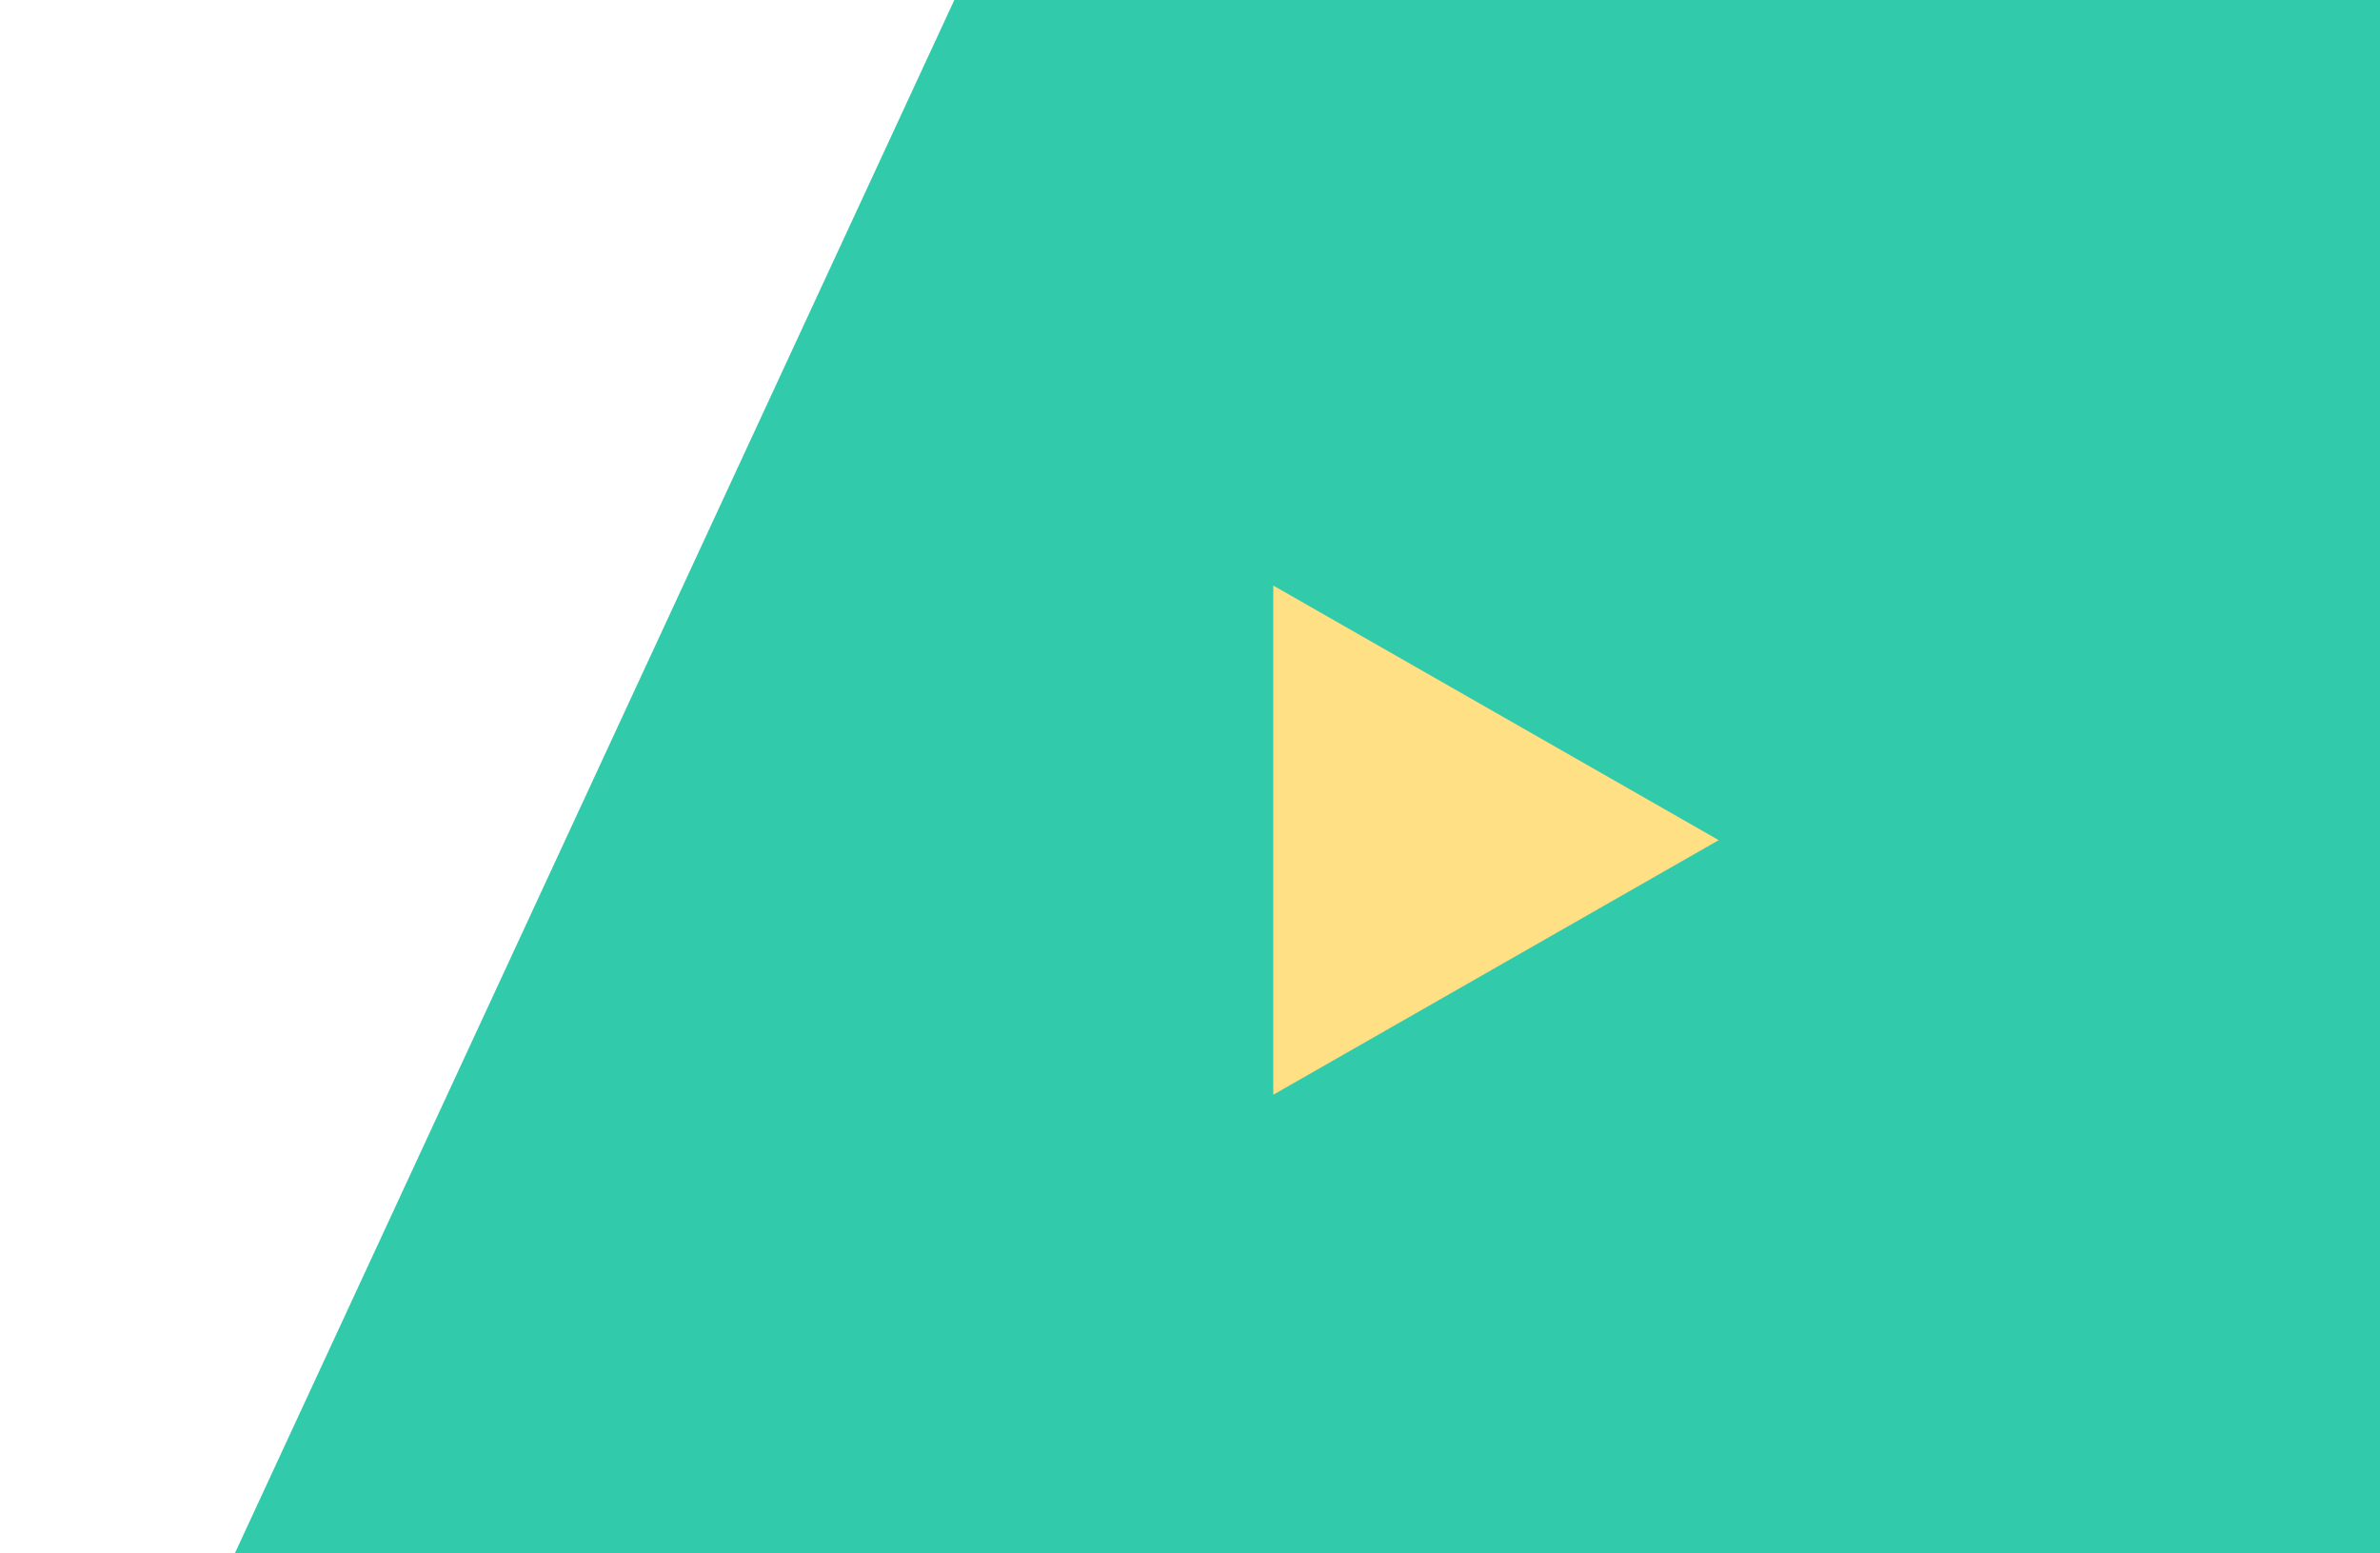<svg width="187" height="122" viewBox="0 0 187 122" fill="none" xmlns="http://www.w3.org/2000/svg">
    <g clip-path="url(#clip0_12644_53)">
        <g clip-path="url(#clip1_12644_53)">
            <path d="M379 123V-1H75.446L18 123H379Z" fill="#31CAAB"/>
            <g clip-path="url(#clip2_12644_53)">
                <path d="M379 124V0H75.446L18 124H379Z" fill="#31CAAB"/>
                <path d="M135.043 66L100.043 86V46L135.043 66Z" fill="#FFE085"/>
            </g>
        </g>
    </g>
</svg>
